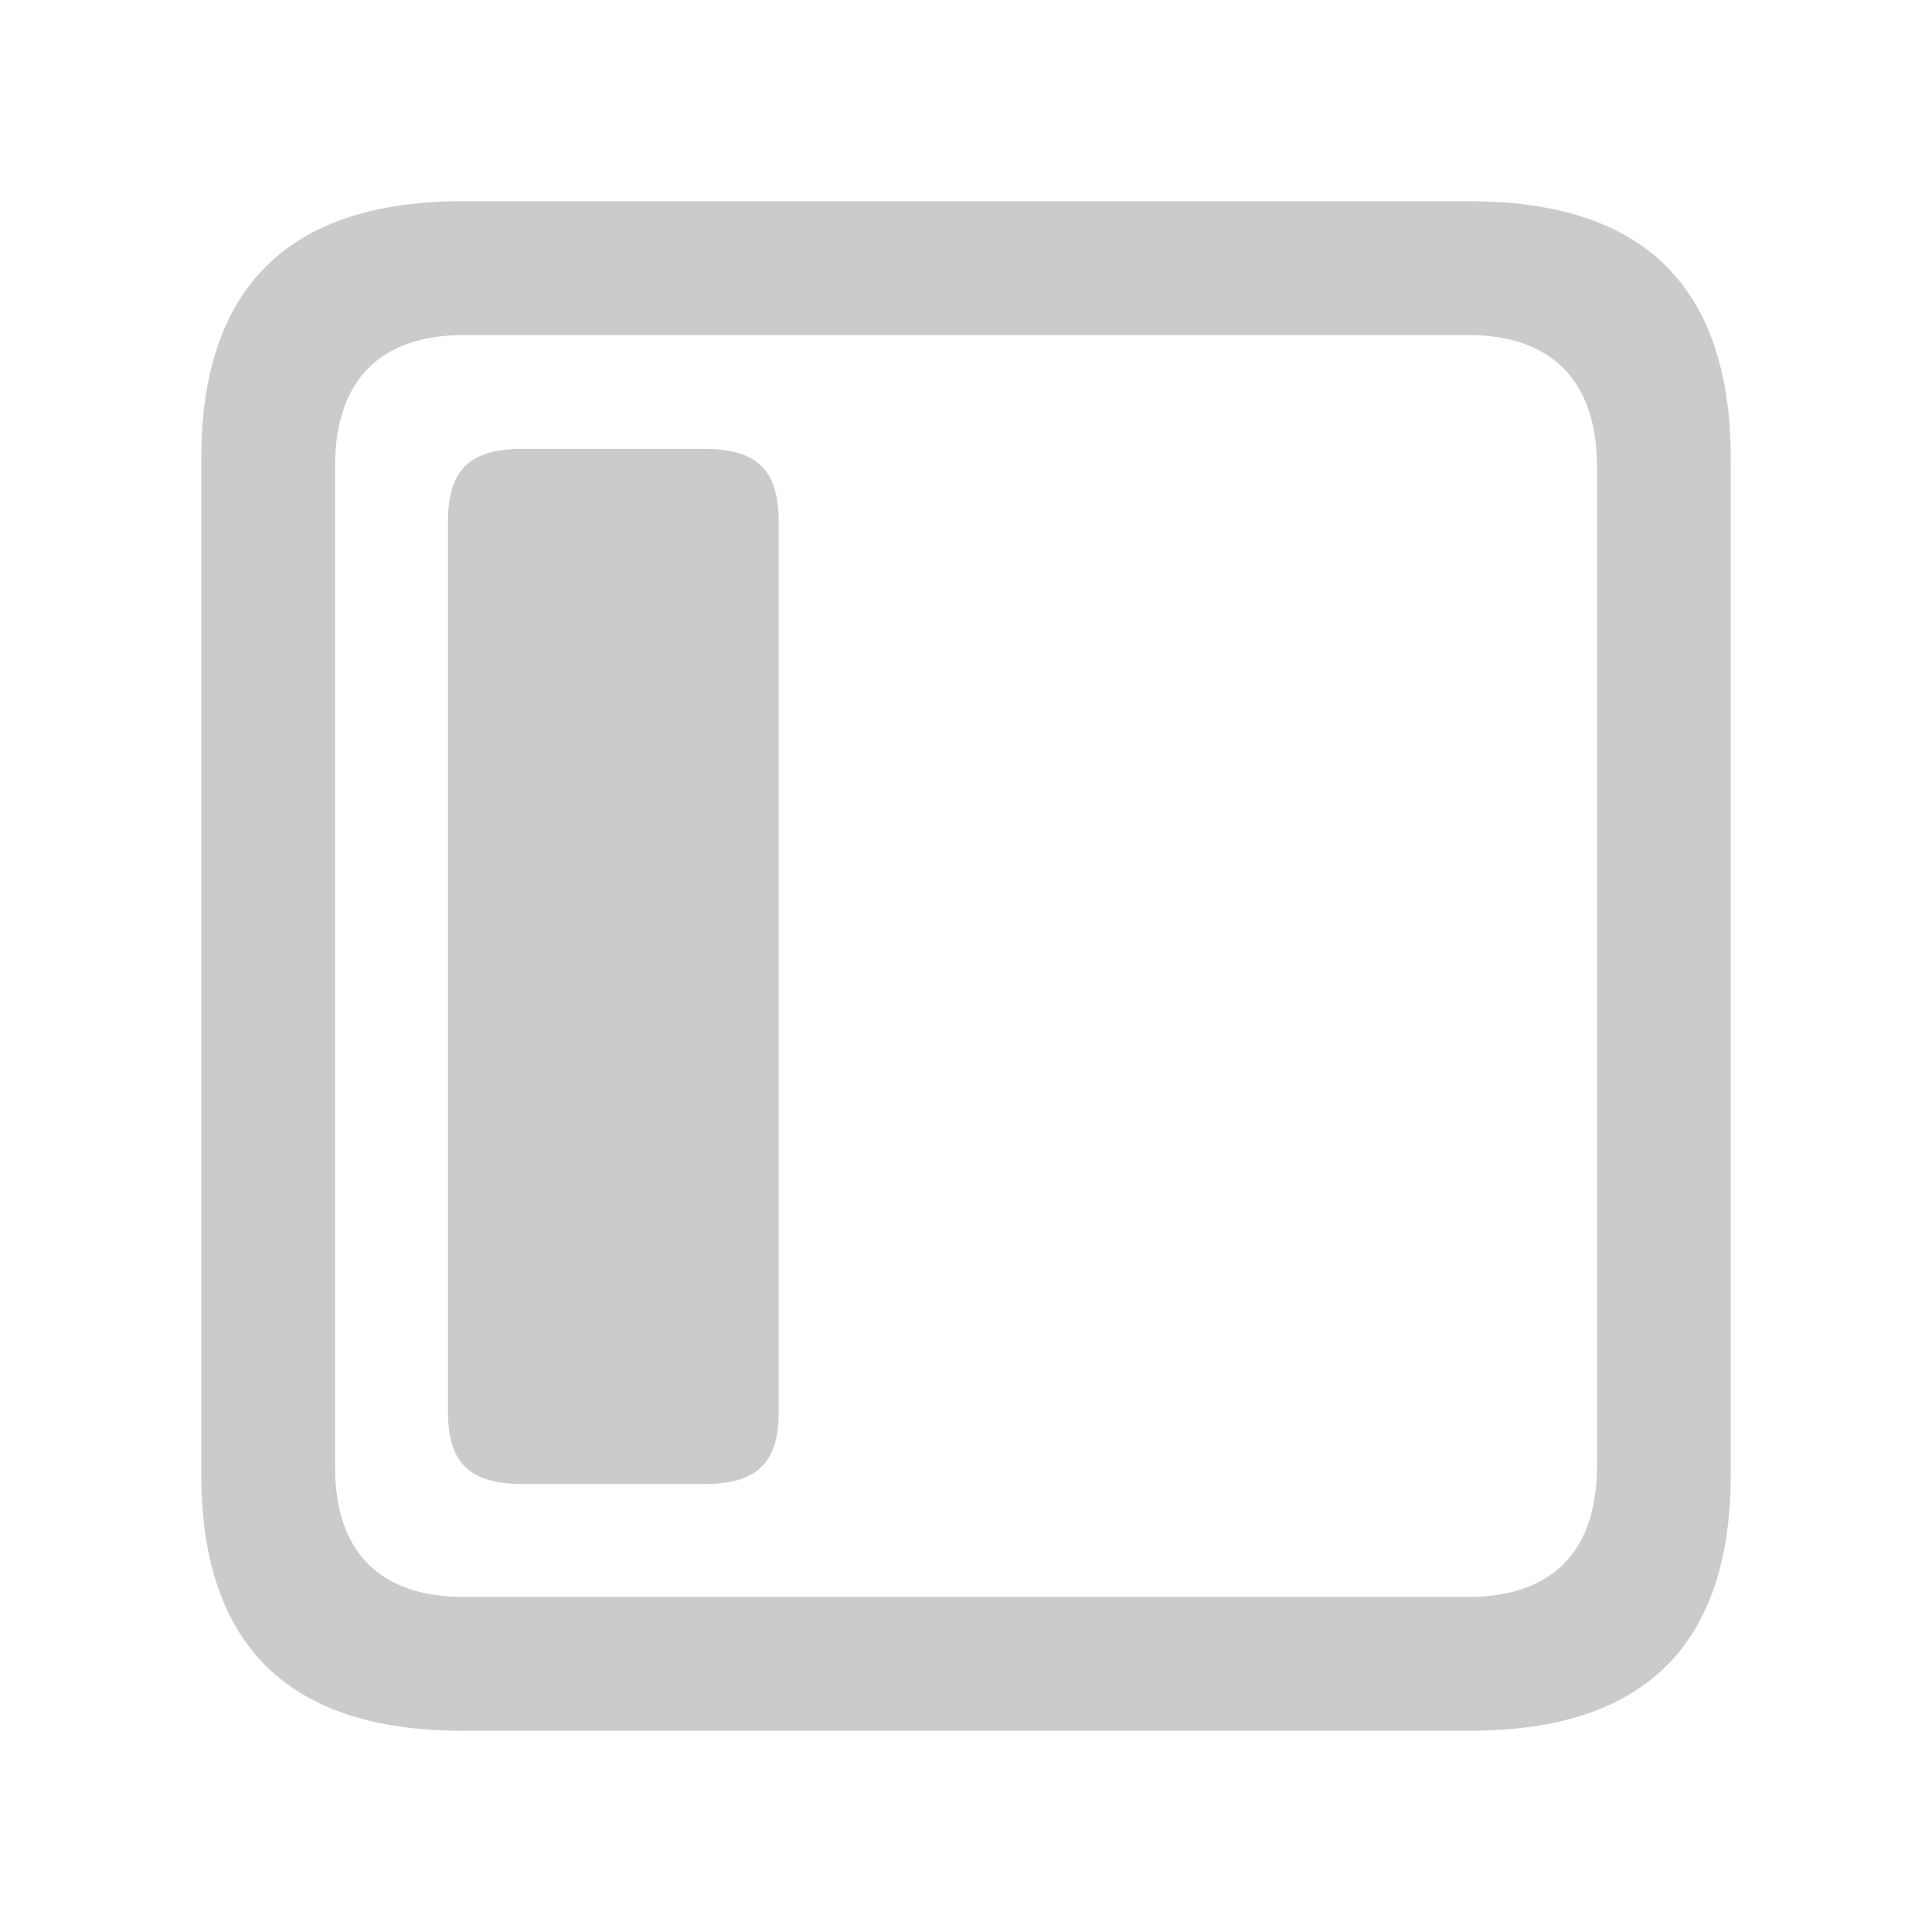 <svg width="24" height="24" viewBox="0 0 24 24" fill="none" xmlns="http://www.w3.org/2000/svg">
<path fill-rule="evenodd" clip-rule="evenodd" d="M18.259 21.5H5.741C3.584 21.5 2.5 20.437 2.5 18.311V5.699C2.5 3.573 3.584 2.5 5.741 2.5H18.259C20.427 2.5 21.5 3.573 21.5 5.699V18.311C21.5 20.437 20.427 21.5 18.259 21.5ZM4.162 18.218C4.162 19.291 4.729 19.838 5.761 19.838H18.239C19.261 19.838 19.838 19.291 19.838 18.218V5.792C19.838 4.719 19.261 4.162 18.239 4.162H5.761C4.729 4.162 4.162 4.719 4.162 5.792V18.218ZM8.744 18.435H6.494C5.834 18.435 5.565 18.177 5.565 17.537V6.484C5.565 5.834 5.834 5.576 6.494 5.576H8.744C9.404 5.576 9.673 5.834 9.673 6.484V17.537C9.673 18.177 9.404 18.435 8.744 18.435Z" fill="#CBCBCB"/>
</svg>
